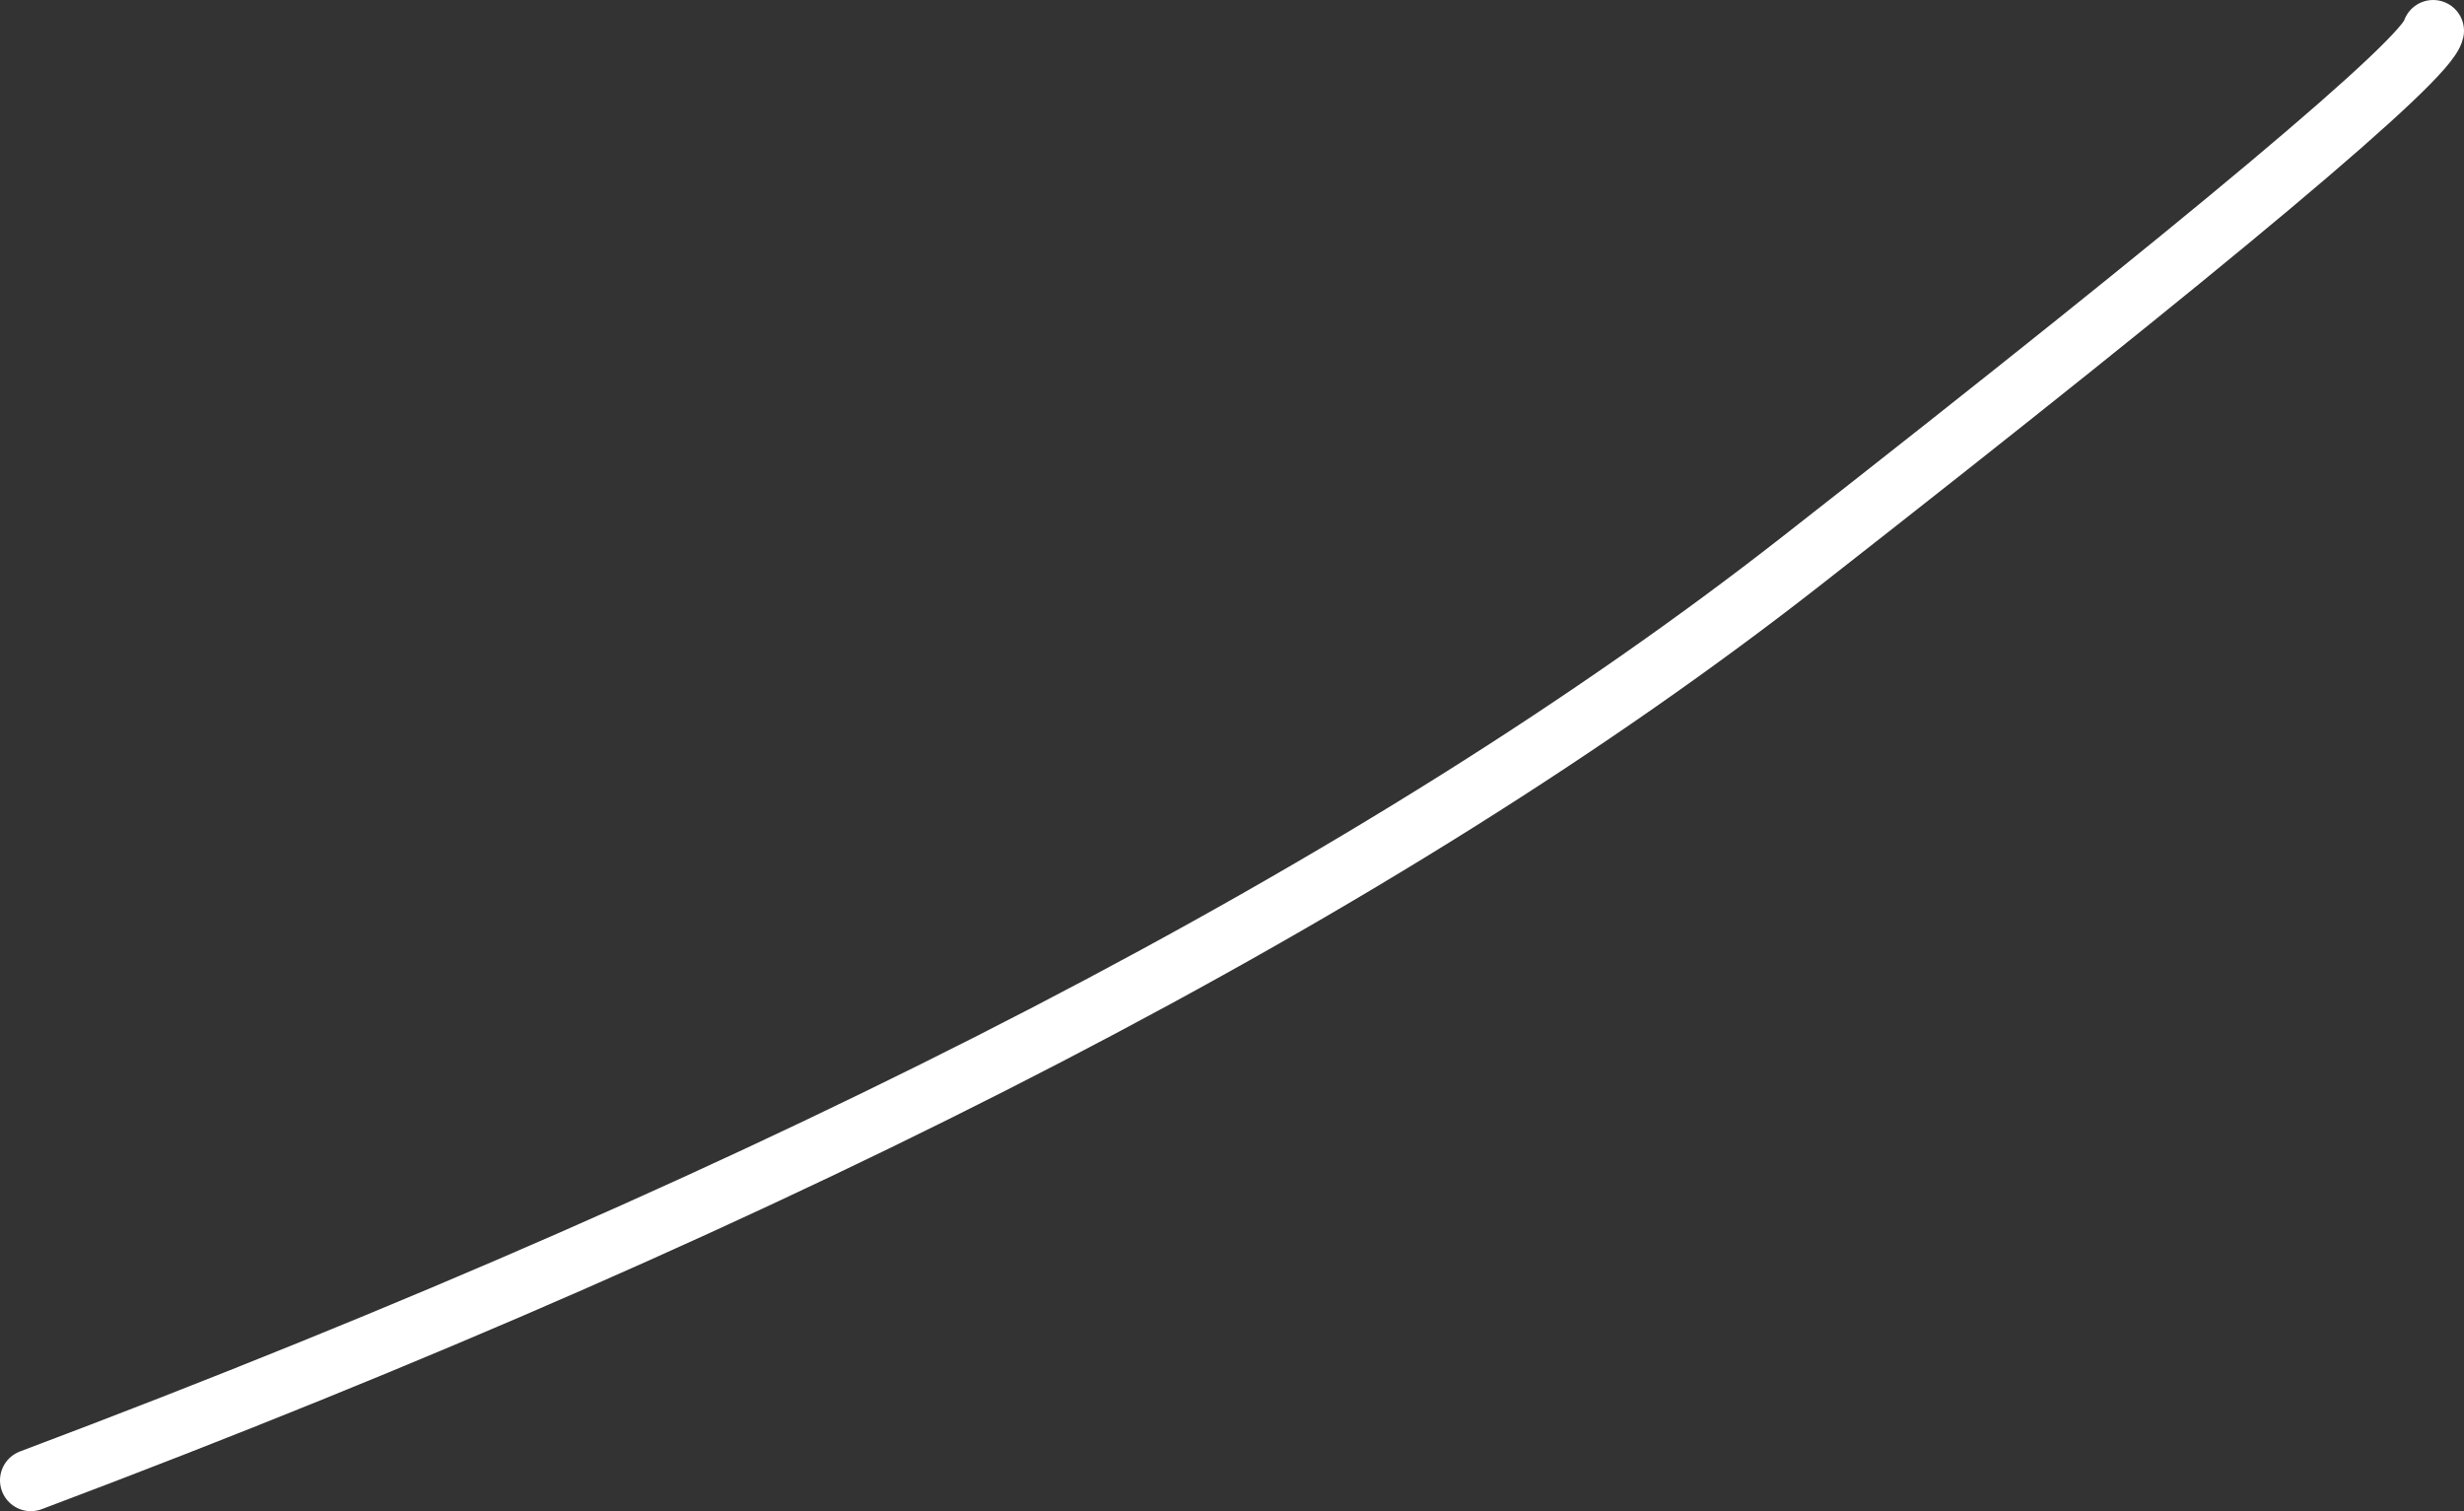 <?xml version="1.0" encoding="UTF-8" standalone="no"?>
<svg xmlns:xlink="http://www.w3.org/1999/xlink" height="24.5px" width="39.95px" xmlns="http://www.w3.org/2000/svg">
  <rect width="100%" height="100%" fill="#333333" stroke="none"/>
  <g transform="matrix(1.0, 0.0, 0.0, 1.0, 0.35, 0.15)">
    <path d="M39.1 0.35 Q38.95 1.05 28.85 8.95 18.75 16.85 0.15 23.85" fill="none" stroke="#ffffff" stroke-linecap="round" stroke-linejoin="round" stroke-width="1.0"/>
  </g>
</svg>
